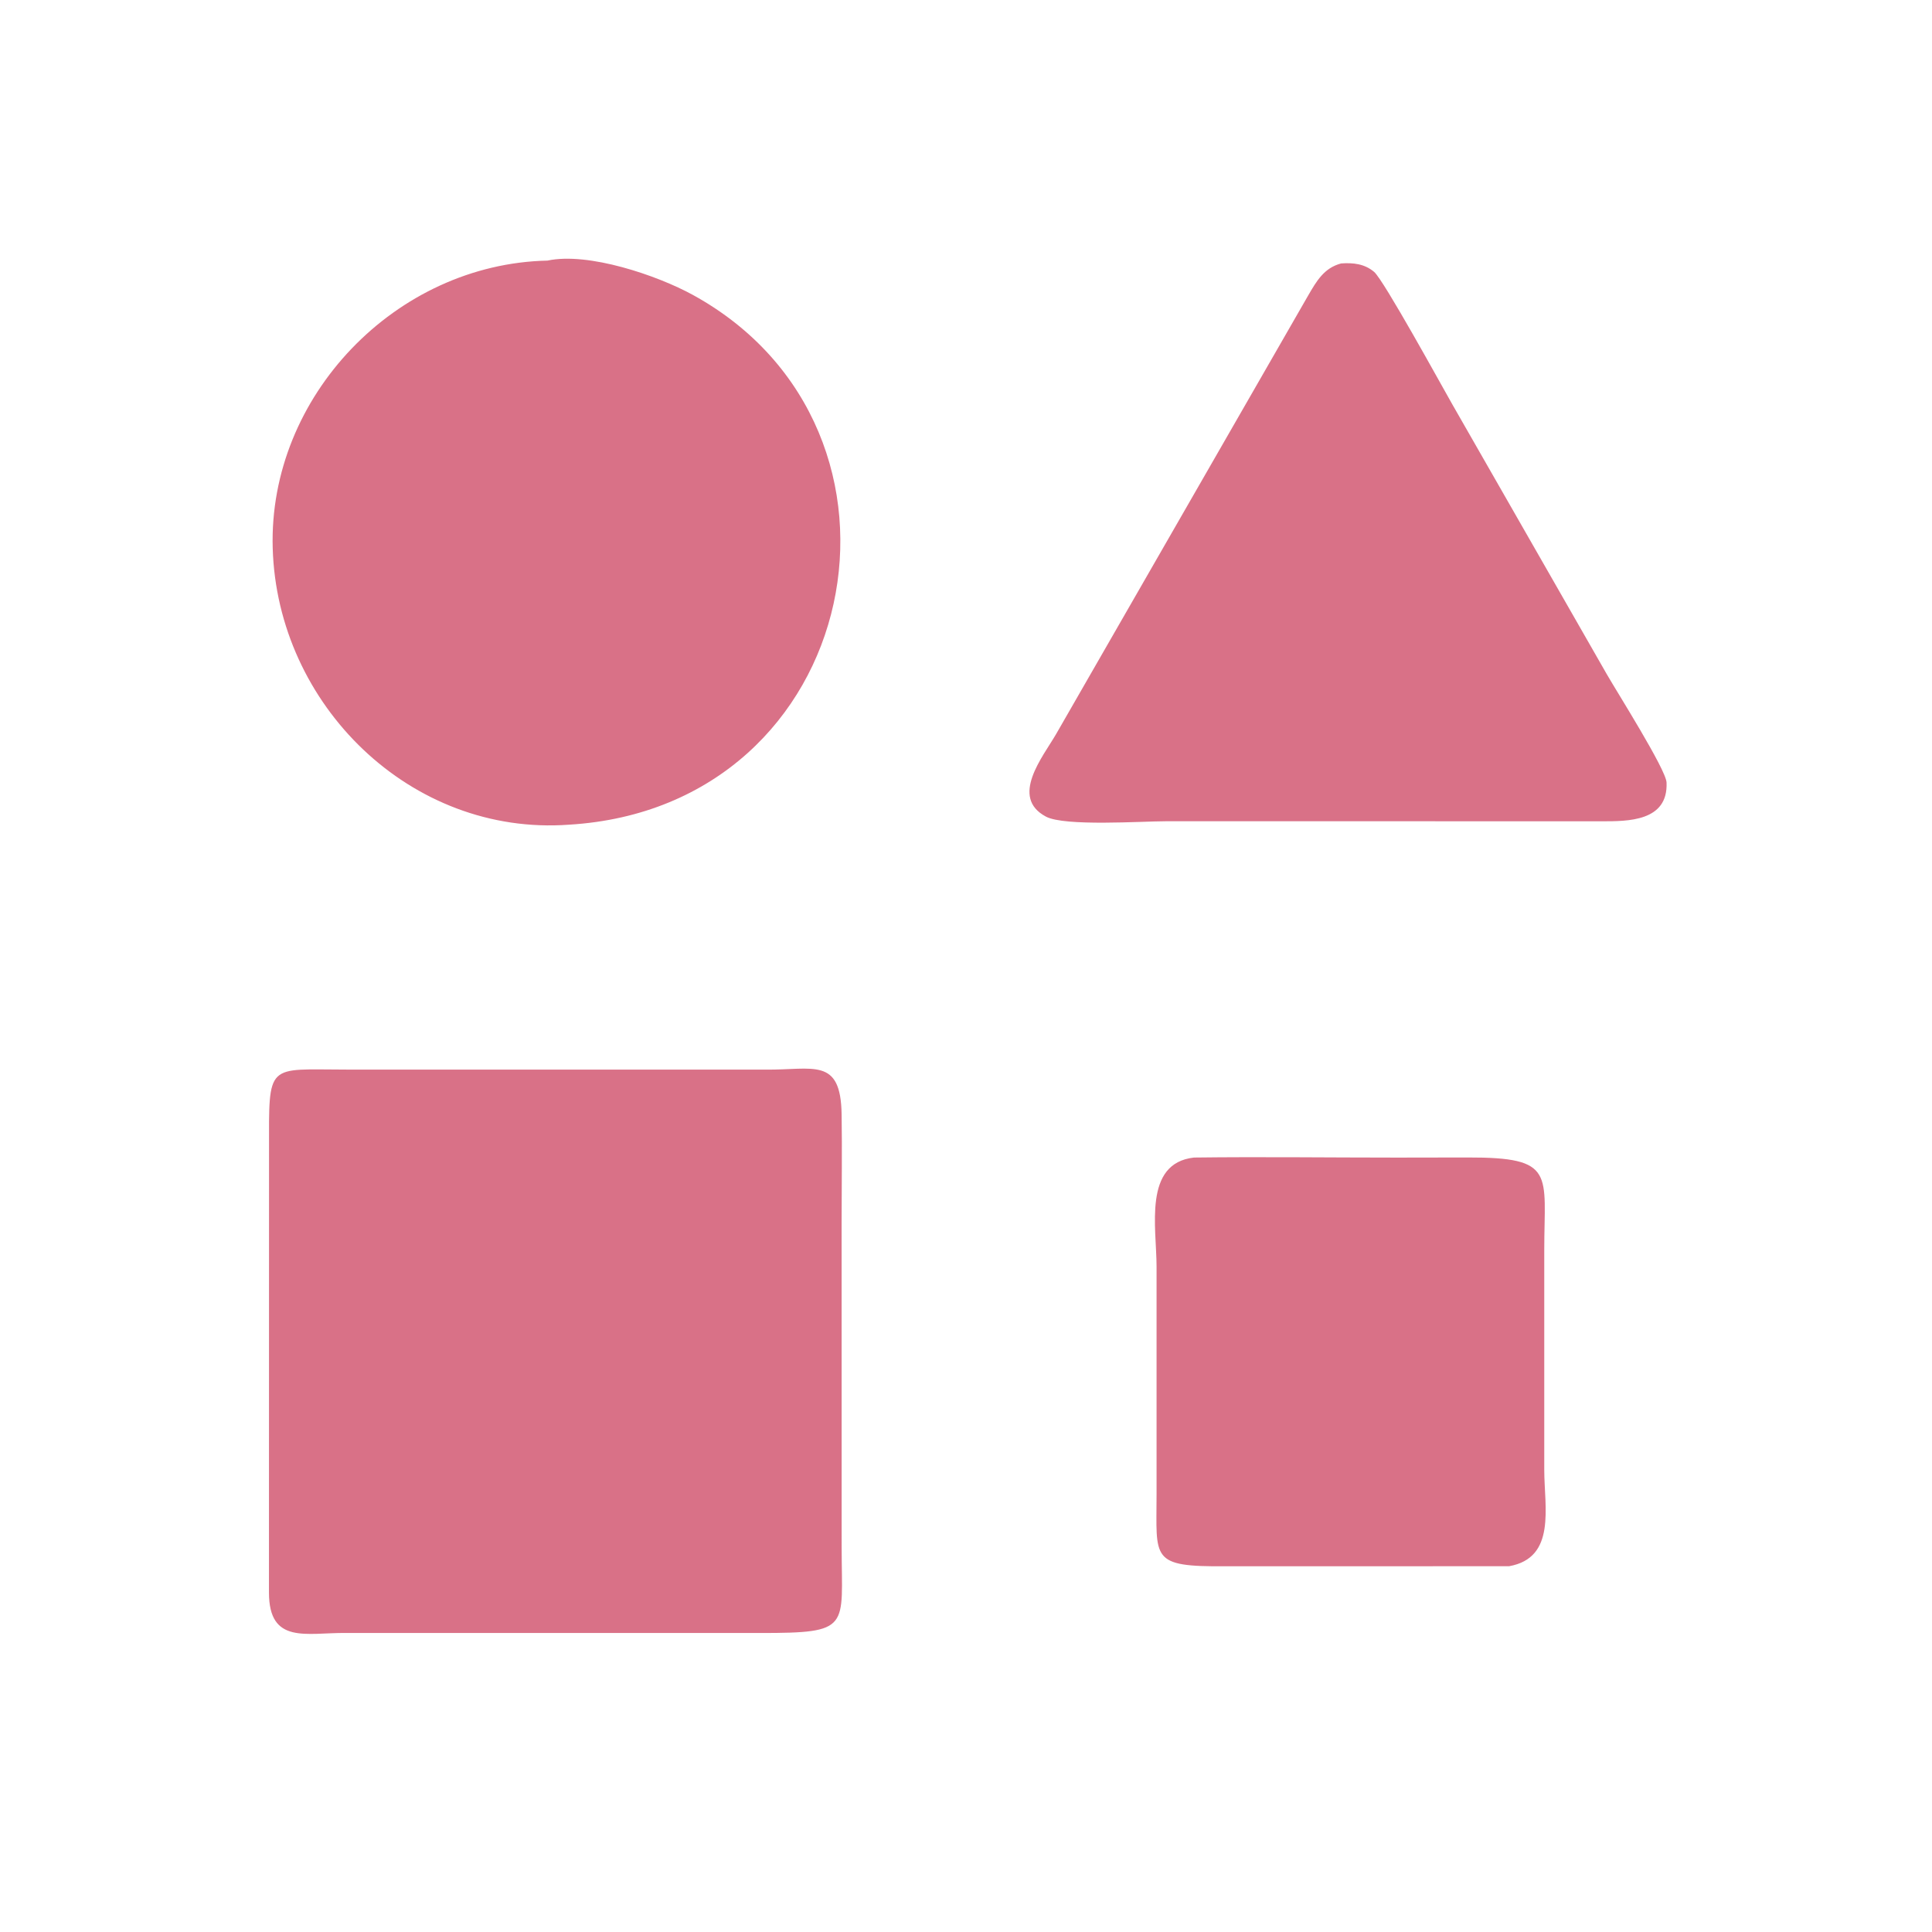 <?xml version="1.0" encoding="UTF-8"?>
<svg fill="none" viewBox="0 0 164 164" xmlns="http://www.w3.org/2000/svg">
 <g fill="#D97187">
  <path d="M48.295 70.005c-13.423.98-24.767-10.168-25.146-23.48-.368-12.878 10.45-24.128 23.324-24.404 3.464-.742 9.33 1.26 12.338 2.911C79.669 36.481 73.32 68.507 48.295 70.005zM115.032 69.712l-16.106.001c-1.981 0-8.553.452-10.138-.392-3.094-1.648-.26-5.076.859-7.004l21.396-37.23c.711-1.219 1.344-2.341 2.8-2.725 1.024-.071 1.985.03 2.799.716.815.686 5.749 9.69 6.633 11.235l13.107 22.897c.856 1.496 5.037 8.104 5.085 9.211.147 3.325-3.317 3.296-5.497 3.295l-20.938-.004zM29.365 138.616c-3.365-.031-6.528.995-6.534-3.431l.006-37.538c-.005-7.54-.255-6.856 6.604-6.854l35.515.002c4.087.052 6.41-1.106 6.486 3.796.048 3.04 0 6.085 0 9.125l.003 27.679c.005 6.804.857 7.227-6.931 7.224l-35.15-.003zM128.105 132.95l-24.032.006c-6.47.046-5.897-.591-5.897-6.124v-19.301c.001-3.319-1.158-8.787 3.178-9.271 5.736-.072 11.481.004 17.218.004l5.999-.01c7.541-.017 6.513 1.348 6.515 7.89v18.645c.006 3.167 1.03 7.444-2.981 8.161z"/>
 </g>
</svg>
